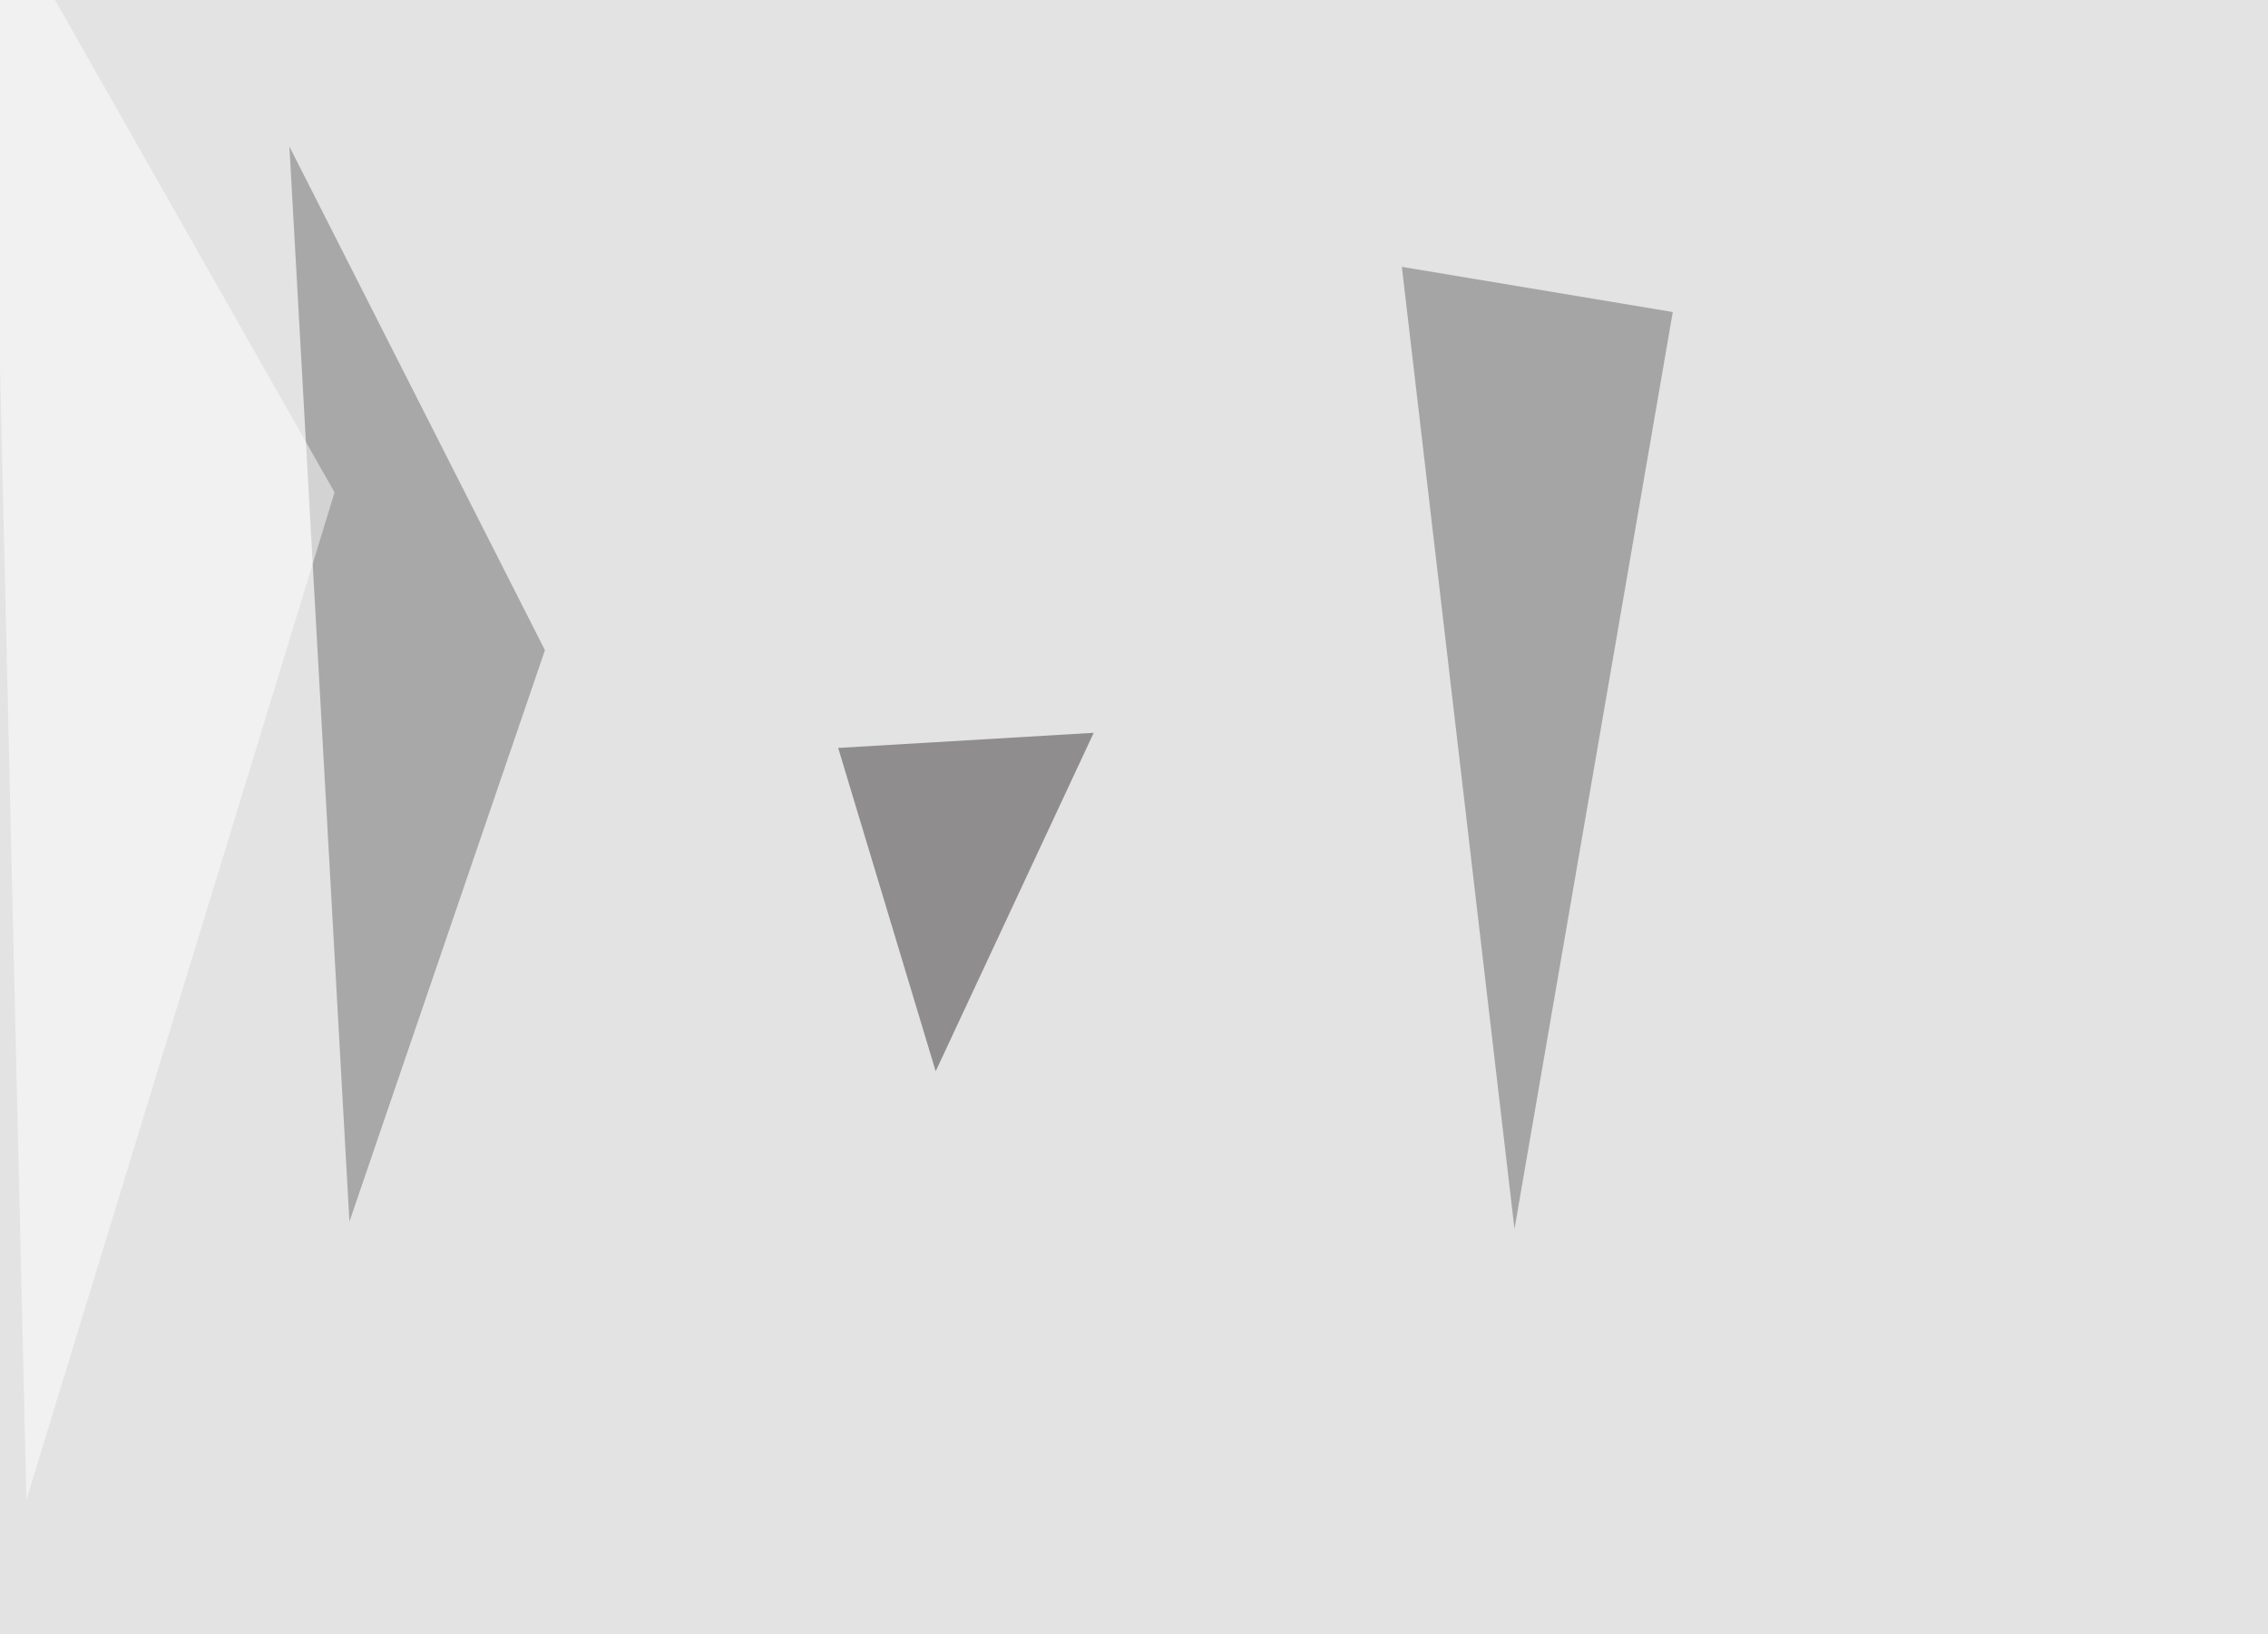 <svg xmlns="http://www.w3.org/2000/svg" width="884" height="637" ><filter id="a"><feGaussianBlur stdDeviation="55"/></filter><rect width="100%" height="100%" fill="#e3e3e3"/><g filter="url(#a)"><g fill-opacity=".5"><path fill="#6b6969" d="M590.3 479L652 121.6 546.4 104z"/><path fill="#6f6e6e" d="M112.8 57.1l99.6 196.3-76.2 222.7z"/><path fill="#3c3939" d="M326.7 291.5l99.6-5.9-61.6 131.9z"/><path fill="#fff" d="M130.4 191.9L10.3 584.5l-14.7-630z"/></g></g></svg>